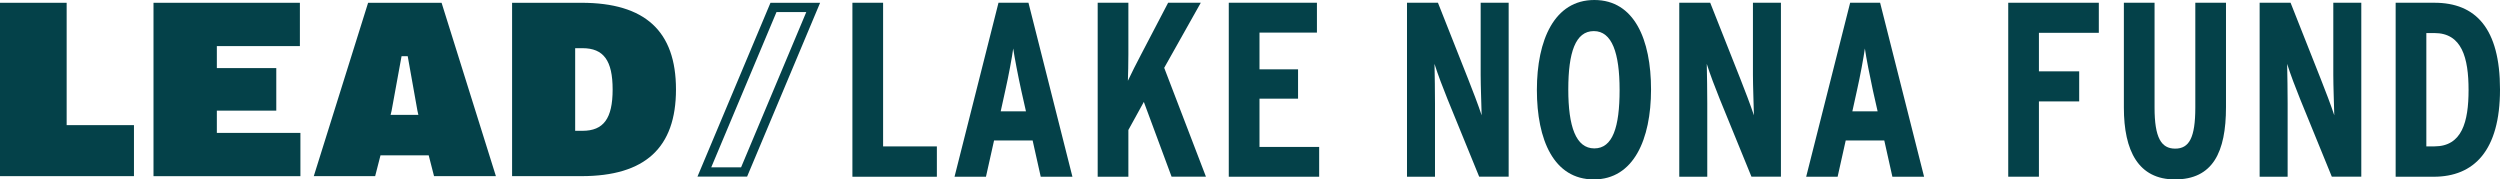 <svg width="418" height="30" viewBox="0 0 418 30" fill="none" xmlns="http://www.w3.org/2000/svg">
<path d="M0 29.451V0.466H11.144V20.923H22.398V29.451H0Z" fill="#044149"/>
<path d="M25.666 29.451V0.466H50.141V7.707H36.256V11.385H46.195V18.498H36.256V22.221H50.229V29.456H25.666V29.451Z" fill="#044149"/>
<path d="M72.571 29.451L71.678 25.966H63.62L62.726 29.451H52.465L61.548 0.466H73.832L82.915 29.451H72.571ZM68.17 9.399H67.139L65.473 18.526L65.308 19.203H69.951L69.798 18.532L68.17 9.399Z" fill="#044149"/>
<path d="M85.621 29.451V0.466H97.22C107.854 0.466 113.024 5.204 113.024 14.958C113.024 24.712 107.854 29.451 97.22 29.451H85.621ZM96.168 21.872H97.39C100.926 21.872 102.433 19.802 102.433 14.964C102.433 10.126 100.926 8.056 97.39 8.056H96.168V21.877V21.872Z" fill="#044149"/>
<path d="M124.918 29.523H116.619L128.821 0.472H137.12L124.918 29.523ZM118.927 27.975H123.91L134.813 2.014H129.83L118.921 27.975H118.927Z" fill="#044149"/>
<path d="M142.523 29.545V0.46H147.654V24.479H156.644V29.551H142.523V29.545Z" fill="#044149"/>
<path d="M174.009 29.545L172.655 23.481H166.208L164.854 29.545H159.598L166.948 0.46H171.959L179.309 29.545H174.014H174.009ZM170.764 15.169C170.27 12.928 169.613 9.56 169.41 8.106C169.207 9.604 168.631 12.717 168.094 15.086L167.316 18.62H171.542L170.764 15.169Z" fill="#044149"/>
<path d="M195.889 29.545L191.251 17.039L188.664 21.733V29.545H183.533V0.46H188.664V9.06C188.664 10.764 188.626 12.217 188.582 13.505C189.157 12.301 190.062 10.47 190.84 9.016L195.313 0.455H200.773L194.655 11.341L201.633 29.54H195.889V29.545Z" fill="#044149"/>
<path d="M205.451 29.545V0.46H220.191V5.448H210.587V11.596H217.034V16.501H210.587V24.563H220.564V29.551H205.457L205.451 29.545Z" fill="#044149"/>
<path d="M247.32 29.545L242.025 16.578C241.285 14.753 240.381 12.384 239.849 10.681C239.893 12.467 239.931 15.458 239.931 17.289V29.545H235.25V0.46H240.425L245.473 13.216C246.169 14.958 247.2 17.66 247.732 19.28C247.693 17.494 247.567 14.337 247.567 12.506V0.455H252.248V29.54H247.32V29.545Z" fill="#044149"/>
<path d="M266.488 30C259.795 30 256.967 23.392 256.967 15.042C256.967 6.691 259.883 0 266.571 0C273.258 0 276.054 6.608 276.054 14.958C276.054 23.309 273.137 30 266.488 30ZM266.488 5.199C263.408 5.199 262.218 8.772 262.218 14.964C262.218 21.156 263.49 24.812 266.571 24.812C269.651 24.812 270.797 21.239 270.797 15.047C270.797 8.855 269.525 5.199 266.488 5.199Z" fill="#044149"/>
<path d="M292.844 29.545L287.549 16.578C286.809 14.753 285.904 12.384 285.372 10.681C285.416 12.467 285.455 15.458 285.455 17.289V29.545H280.773V0.46H285.948L290.997 13.216C291.693 14.958 292.718 17.66 293.255 19.28C293.217 17.494 293.091 14.337 293.091 12.506V0.455H297.772V29.54H292.844V29.545Z" fill="#044149"/>
<path d="M316.405 29.545L315.051 23.481H308.605L307.251 29.545H301.994L309.345 0.46H314.355L321.706 29.545H316.411H316.405ZM313.16 15.169C312.667 12.928 312.009 9.56 311.806 8.106C311.598 9.604 311.028 12.717 310.491 15.086L309.712 18.62H313.939L313.16 15.169Z" fill="#044149"/>
<path d="M340.908 5.487V11.929H347.64V16.956H340.908V29.545H335.777V0.46H350.923V5.487H340.908Z" fill="#044149"/>
<path d="M363.652 30C357.534 30 355.111 25.223 355.111 17.993V0.46H360.242V17.993C360.242 23.02 361.349 24.851 363.69 24.851C366.031 24.851 367.056 23.026 367.056 17.993V0.46H372.186V17.91C372.186 25.473 369.972 30 363.646 30H363.652Z" fill="#044149"/>
<path d="M389.881 29.545L384.586 16.578C383.846 14.753 382.941 12.384 382.41 10.681C382.453 12.467 382.492 15.458 382.492 17.289V29.545H377.811V0.46H382.985L388.034 13.216C388.73 14.958 389.76 17.66 390.292 19.28C390.248 17.494 390.128 14.337 390.128 12.506V0.455H394.809V29.54H389.881V29.545Z" fill="#044149"/>
<path d="M406.917 29.545H400.553V0.46H407.037C413.933 0.46 418.001 4.738 418.001 14.964C418.001 25.19 413.648 29.551 406.917 29.551V29.545ZM407.037 5.526H405.684V24.474H407.037C411.637 24.474 412.744 20.401 412.744 15.042C412.744 9.682 411.637 5.526 407.037 5.526Z" fill="#044149"/>
</svg>
